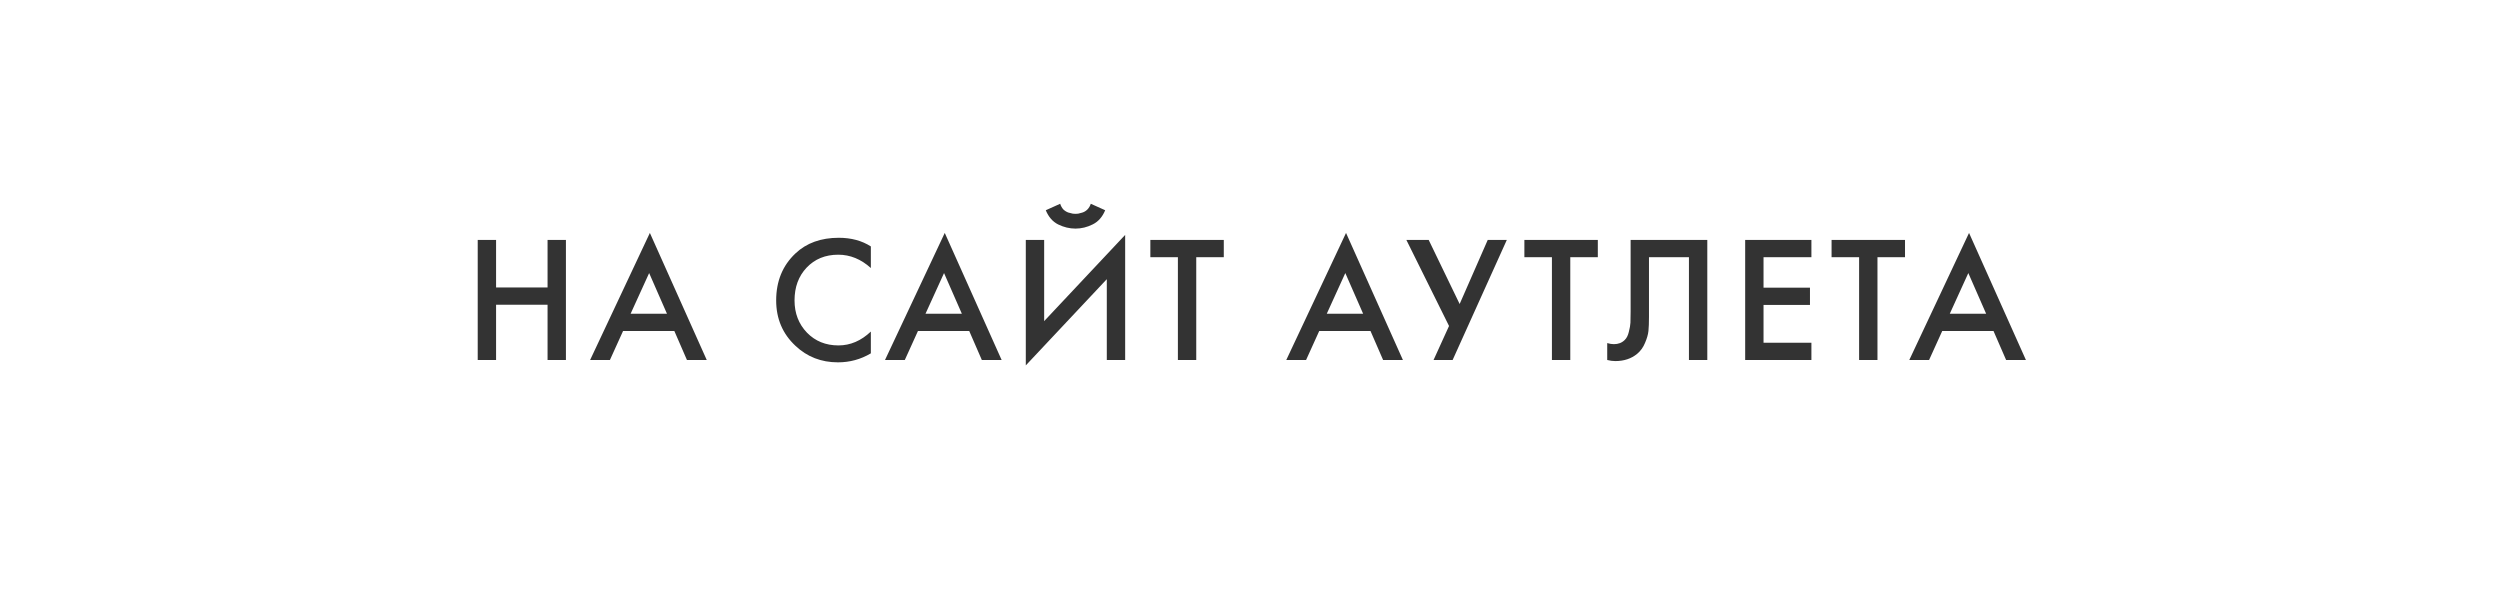 <?xml version="1.0" encoding="UTF-8"?> <svg xmlns="http://www.w3.org/2000/svg" width="250" height="60" viewBox="0 0 250 60" fill="none"><rect x="0" y="0" width="250" height="60" fill="#333333" stroke="none"/> <path fill-rule="evenodd" clip-rule="evenodd" d="M250 0H0V60H250V0ZM49.608 28.746V23.994H47.772V36H49.608V30.474H54.756V36H56.592V23.994H54.756V28.746H49.608ZM67.435 33.102L68.695 36H70.675L64.987 23.292L59.011 36H60.991L62.305 33.102H67.435ZM66.697 31.374H63.061L64.915 27.306L66.697 31.374ZM87.085 26.802V24.642C86.184 24.066 85.117 23.778 83.88 23.778C82.093 23.778 80.647 24.3 79.543 25.344C78.258 26.556 77.617 28.122 77.617 30.042C77.617 31.866 78.258 33.378 79.543 34.578C80.707 35.682 82.123 36.234 83.79 36.234C84.978 36.234 86.076 35.934 87.085 35.334V33.156C86.112 34.08 85.032 34.542 83.844 34.542C82.573 34.542 81.522 34.116 80.695 33.264C79.867 32.4 79.453 31.326 79.453 30.042C79.453 28.71 79.855 27.618 80.659 26.766C81.475 25.902 82.531 25.47 83.826 25.47C85.014 25.47 86.1 25.914 87.085 26.802ZM96.924 33.102L98.184 36H100.164L94.476 23.292L88.5 36H90.48L91.794 33.102H96.924ZM96.186 31.374H92.55L94.404 27.306L96.186 31.374ZM110.68 27.918V36H112.516V23.49L104.416 32.112V23.994H102.58V36.54L110.68 27.918ZM106.018 20.376L104.578 21.024C104.854 21.696 105.268 22.17 105.82 22.446C106.384 22.722 106.96 22.86 107.548 22.86C108.136 22.86 108.706 22.722 109.258 22.446C109.822 22.17 110.242 21.696 110.518 21.024L109.078 20.376C109.006 20.604 108.892 20.796 108.736 20.952C108.592 21.096 108.424 21.198 108.232 21.258C108.052 21.306 107.914 21.342 107.818 21.366C107.722 21.378 107.632 21.384 107.548 21.384C107.464 21.384 107.374 21.378 107.278 21.366L106.846 21.258C106.666 21.198 106.498 21.096 106.342 20.952C106.198 20.796 106.09 20.604 106.018 20.376ZM119.625 25.722H122.379V23.994H115.035V25.722H117.789V36H119.625V25.722ZM137.051 33.102L138.311 36H140.291L134.603 23.292L128.627 36H130.607L131.921 33.102H137.051ZM136.313 31.374H132.677L134.531 27.306L136.313 31.374ZM142.869 23.994H140.637L144.903 32.598L143.355 36H145.263L150.681 23.994H148.773L145.965 30.402L142.869 23.994ZM157.028 25.722H159.782V23.994H152.438V25.722H155.192V36H157.028V25.722ZM170.73 23.994H163.062V31.158C163.062 31.662 163.056 32.034 163.044 32.274C163.032 32.514 162.978 32.82 162.882 33.192C162.798 33.552 162.66 33.822 162.468 34.002C162.192 34.278 161.832 34.416 161.388 34.416C161.184 34.416 160.962 34.38 160.722 34.308V36C161.01 36.072 161.28 36.108 161.532 36.108C162.396 36.108 163.122 35.868 163.71 35.388C164.058 35.1 164.322 34.734 164.502 34.29C164.694 33.846 164.808 33.45 164.844 33.102C164.88 32.742 164.898 32.274 164.898 31.698V25.722H168.894V36H170.73V23.994ZM181.141 25.722V23.994H174.517V36H181.141V34.272H176.353V30.492H180.997V28.764H176.353V25.722H181.141ZM187.747 25.722H190.501V23.994H183.157V25.722H185.911V36H187.747V25.722ZM199.352 33.102L200.612 36H202.592L196.904 23.292L190.928 36H192.908L194.222 33.102H199.352ZM198.614 31.374H194.978L196.832 27.306L198.614 31.374Z" fill="white"></path> </svg> 